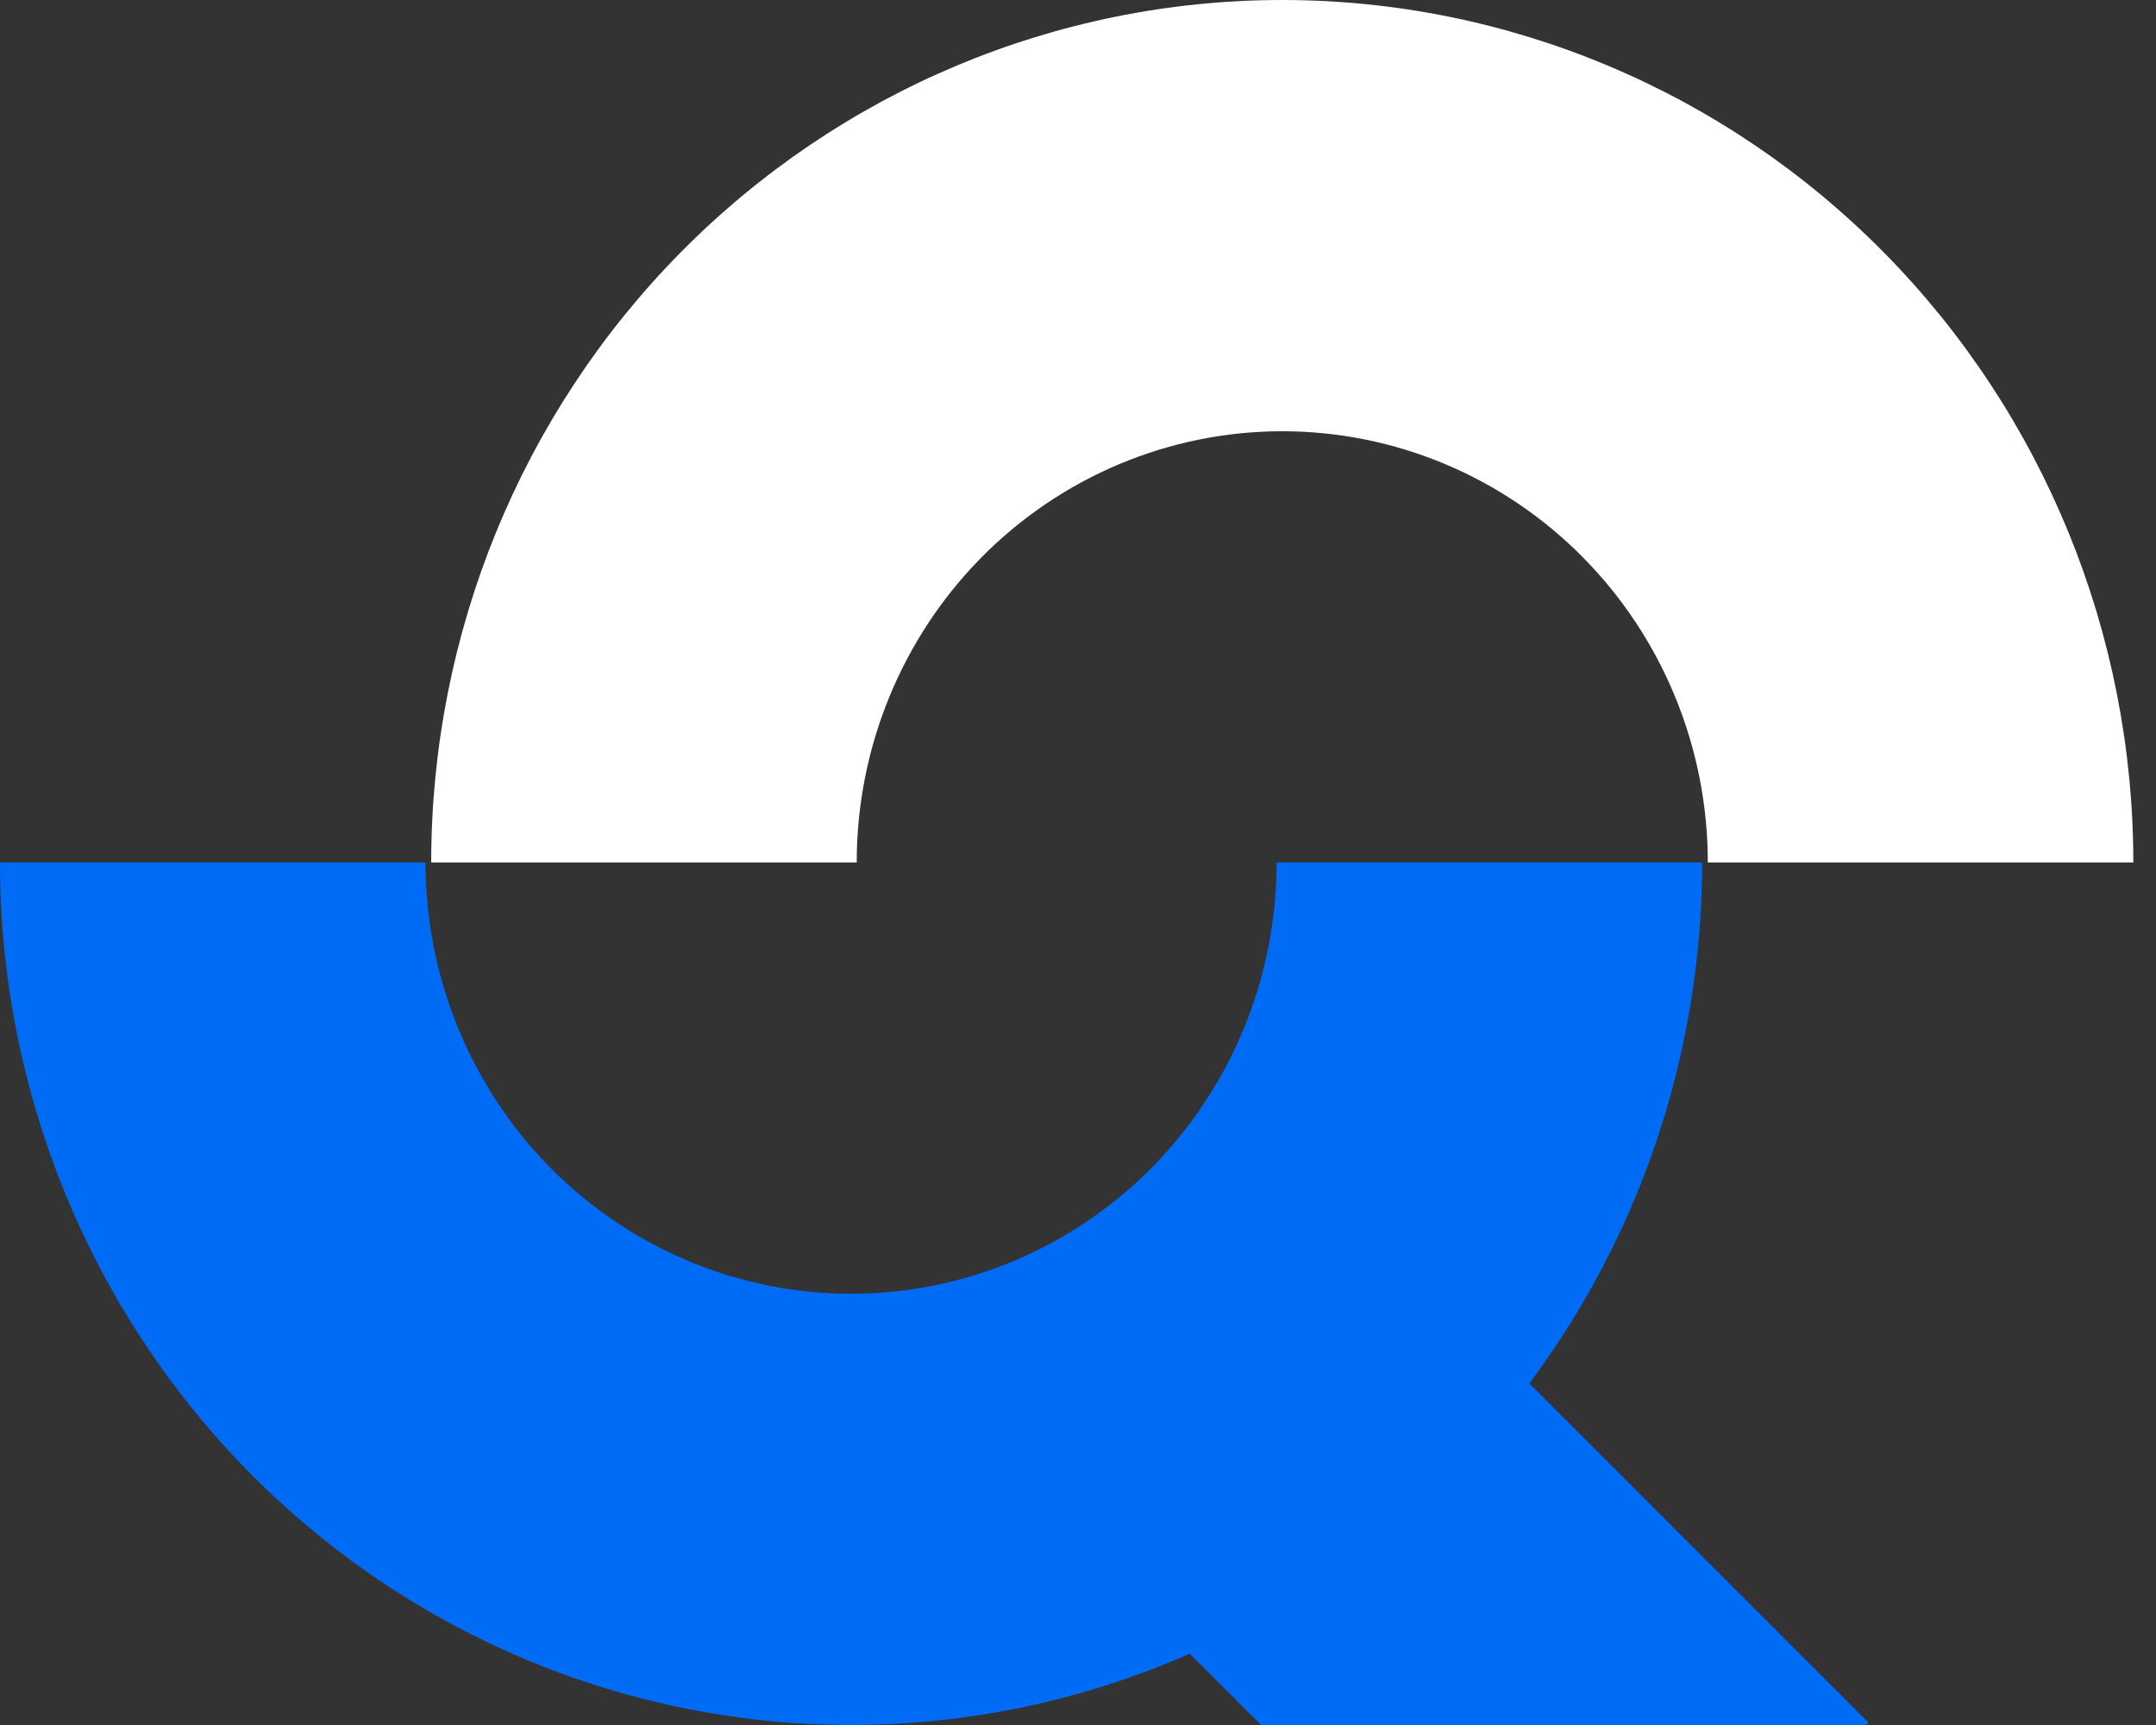 <?xml version="1.0" encoding="UTF-8"?> <svg xmlns="http://www.w3.org/2000/svg" width="25" height="20" viewBox="0 0 25 20" fill="none"><rect x="0" y="0" width="25" height="20" fill="#333333" stroke="none"/><path d="M24.737 10C24.737 7.348 23.697 4.804 21.846 2.929C19.996 1.054 17.486 2.00233e-07 14.868 0C12.251 -2.00233e-07 9.741 1.054 7.89 2.929C6.04 4.804 5 7.348 5 10H9.934C9.934 8.674 10.454 7.402 11.379 6.464C12.305 5.527 13.56 5 14.868 5C16.177 5 17.432 5.527 18.357 6.464C19.283 7.402 19.803 8.674 19.803 10H24.737Z" fill="white"></path><path d="M0 10C0 12.652 1.04 15.196 2.89 17.071C4.741 18.946 7.251 20 9.868 20C12.486 20 14.996 18.946 16.846 17.071C18.697 15.196 19.737 12.652 19.737 10H14.803C14.803 11.326 14.283 12.598 13.357 13.536C12.432 14.473 11.177 15 9.868 15C8.56 15 7.305 14.473 6.379 13.536C5.454 12.598 4.934 11.326 4.934 10H0Z" fill="#006CF5"></path><path fill-rule="evenodd" clip-rule="evenodd" d="M16.957 15.263L21.665 19.971L21.636 20H14.623L13.421 18.799L16.957 15.263Z" fill="#006CF5"></path></svg> 